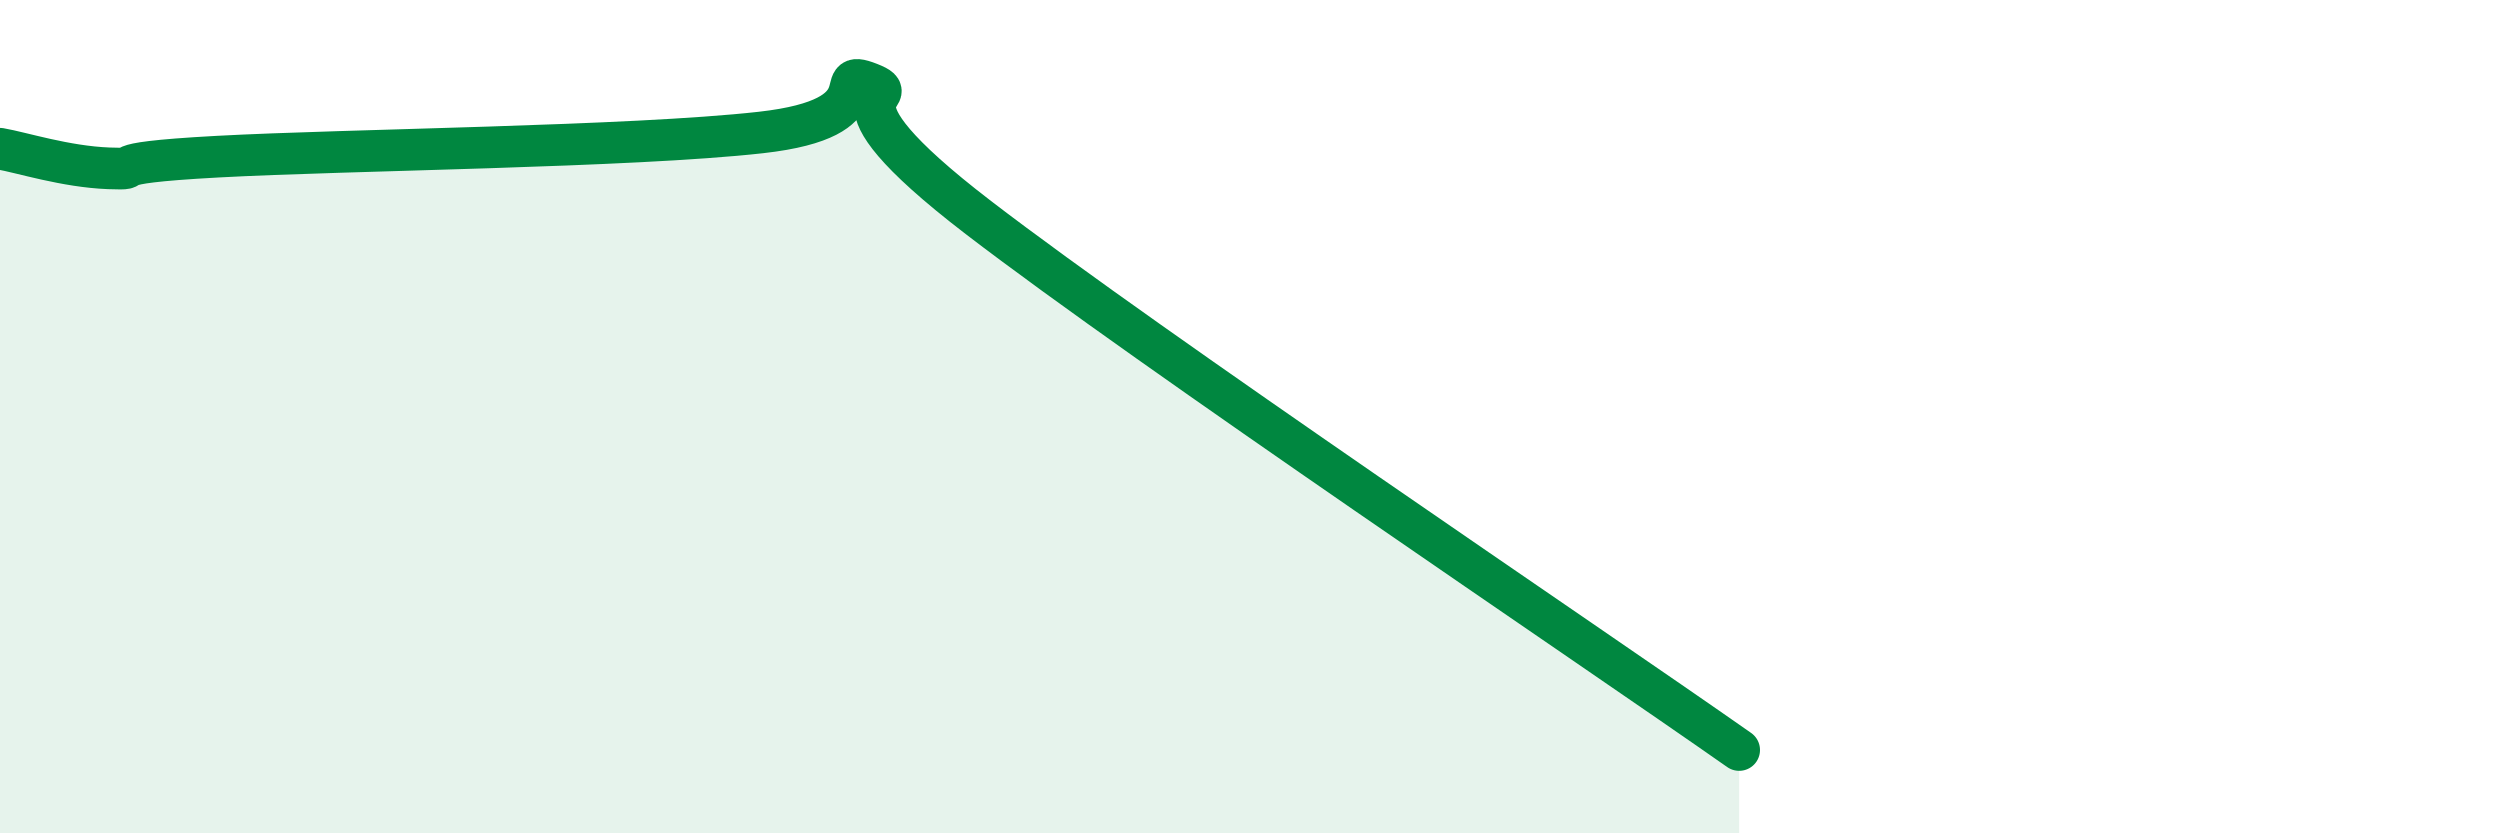 
    <svg width="60" height="20" viewBox="0 0 60 20" xmlns="http://www.w3.org/2000/svg">
      <path
        d="M 0,3.57 C 0.52,3.66 1.57,4 2.61,4.04 C 3.65,4.08 2.09,3.93 5.22,3.76 C 8.35,3.59 15.13,3.53 18.26,3.18 C 21.39,2.83 19.83,1.59 20.87,2 C 21.91,2.41 19.31,2.02 23.48,5.22 C 27.65,8.42 38.09,15.44 41.74,18L41.74 20L0 20Z"
        fill="#008740"
        opacity="0.1"
        stroke-linecap="round"
        stroke-linejoin="round"
      />
      <path
        d="M 0,3.57 C 0.52,3.66 1.57,4 2.61,4.04 C 3.65,4.08 2.09,3.93 5.22,3.76 C 8.35,3.59 15.13,3.53 18.26,3.18 C 21.39,2.83 19.83,1.59 20.87,2 C 21.91,2.41 19.31,2.02 23.48,5.22 C 27.65,8.42 38.09,15.44 41.74,18"
        stroke="#008740"
        stroke-width="1"
        fill="none"
        stroke-linecap="round"
        stroke-linejoin="round"
      />
    </svg>
  